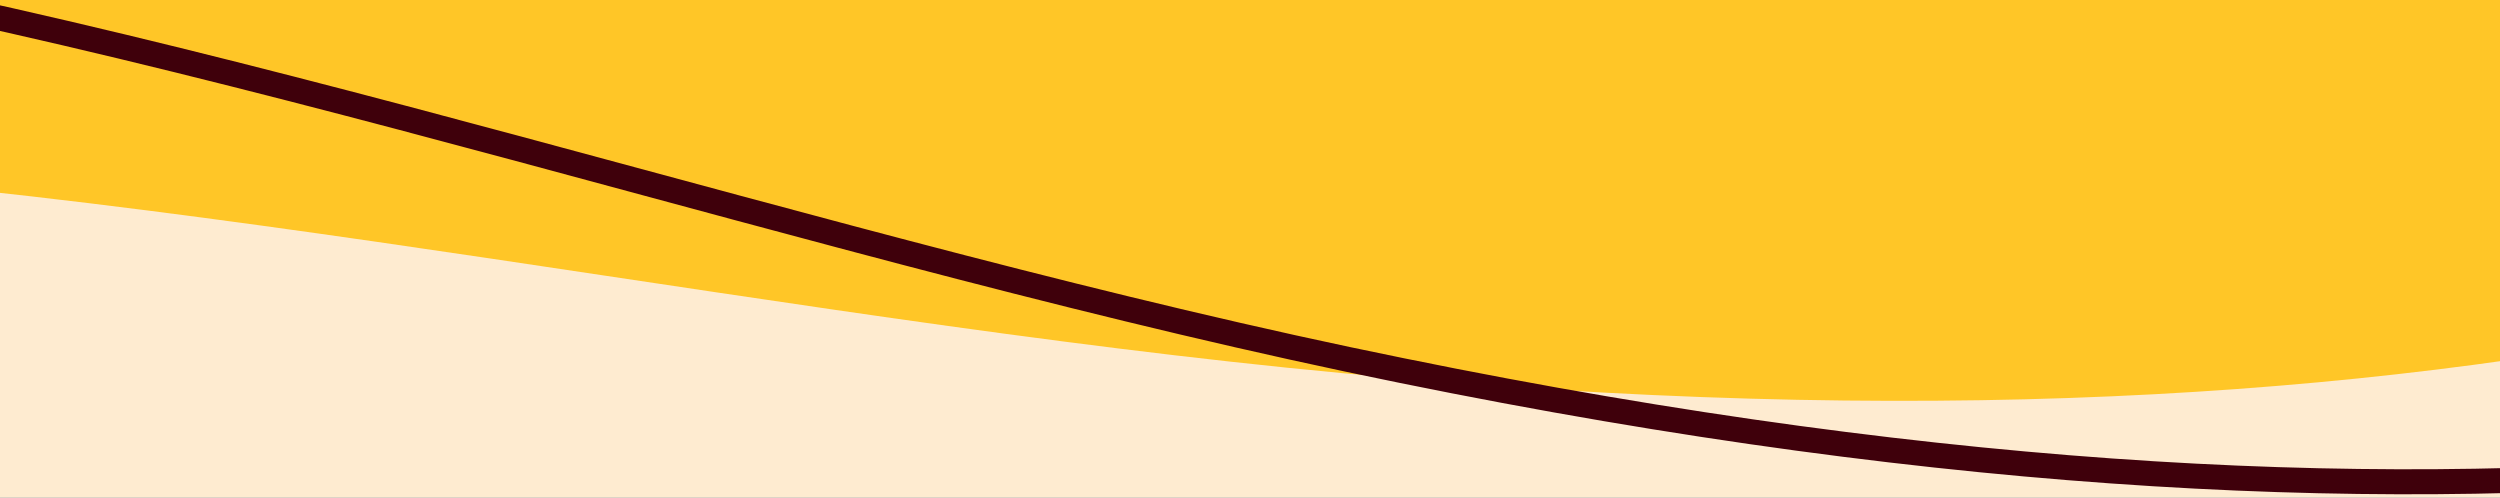 <?xml version="1.0" encoding="UTF-8"?>
<svg id="Layer_1" data-name="Layer 1" xmlns="http://www.w3.org/2000/svg" xmlns:xlink="http://www.w3.org/1999/xlink" viewBox="0 0 1000 199.01">
  <rect x="0" y="0" width="1000" height="199.01" fill="#808080" stroke="none"/>
  <defs>
    <style>
      .cls-1, .cls-2 {
        fill: none;
      }

      .cls-2 {
        stroke: #3f000b;
        stroke-width: 10px;
      }

      .cls-3 {
        fill: #feebd0;
      }

      .cls-4 {
        fill: #ffc627;
      }

      .cls-5 {
        clip-path: url(#clippath);
      }
    </style>
    <clipPath id="clippath">
      <rect class="cls-1" y="-39.71" width="1000" height="290"/>
    </clipPath>
  </defs>
  <g class="cls-5">
    <g>
      <rect class="cls-4" x="-16" y="-86.98" width="1029" height="263.79"/>
      <path class="cls-3" d="M1359.1,291.25c44.86-72.55,130.87-180.47,179.79-241,9.45-11.53,17.9-29.59,4.95-46.23-12.89-16.51-60.53-25.41-59.66-11.79-230.83,105.88-473.54,197.93-925.16,159.01-236.46-20.06-487.81-78.34-728.33-87.23-448.61-16.47-682.66,176.45-763.03,410.16l2291.44,16.1v-199.03Z"/>
      <path class="cls-2" d="M-152.49-22.02c-221.15-33.82-394.73-9.61-526.11,50.47-128.86,58.93-217.43,152.49-270.65,260.31l2262.49,277.63,22.27-192.71.17-1.41.88-1.11,2.52-3.17c53.66-67.09,149.55-162.46,204.17-216.06h.01s.01-.02.01-.02c5.03-4.87,9.73-11.04,11.98-17.79,2.17-6.55,2.09-13.75-2.54-21.37-2.14-3.51-6.33-7.25-11.92-10.7-5.5-3.41-11.95-6.28-18.1-8.22-6.24-1.97-11.76-2.85-15.49-2.61-1.85.12-2.78.48-3.14.71l-.18,3.36-3.27,1.07c-242,78.86-494.58,142.62-939.84,51.88-116.49-23.58-235.59-57.09-355.06-89.19C86.16,26.9-33.83-3.83-152.49-22.01h0Z"/>
    </g>
  </g>
</svg>